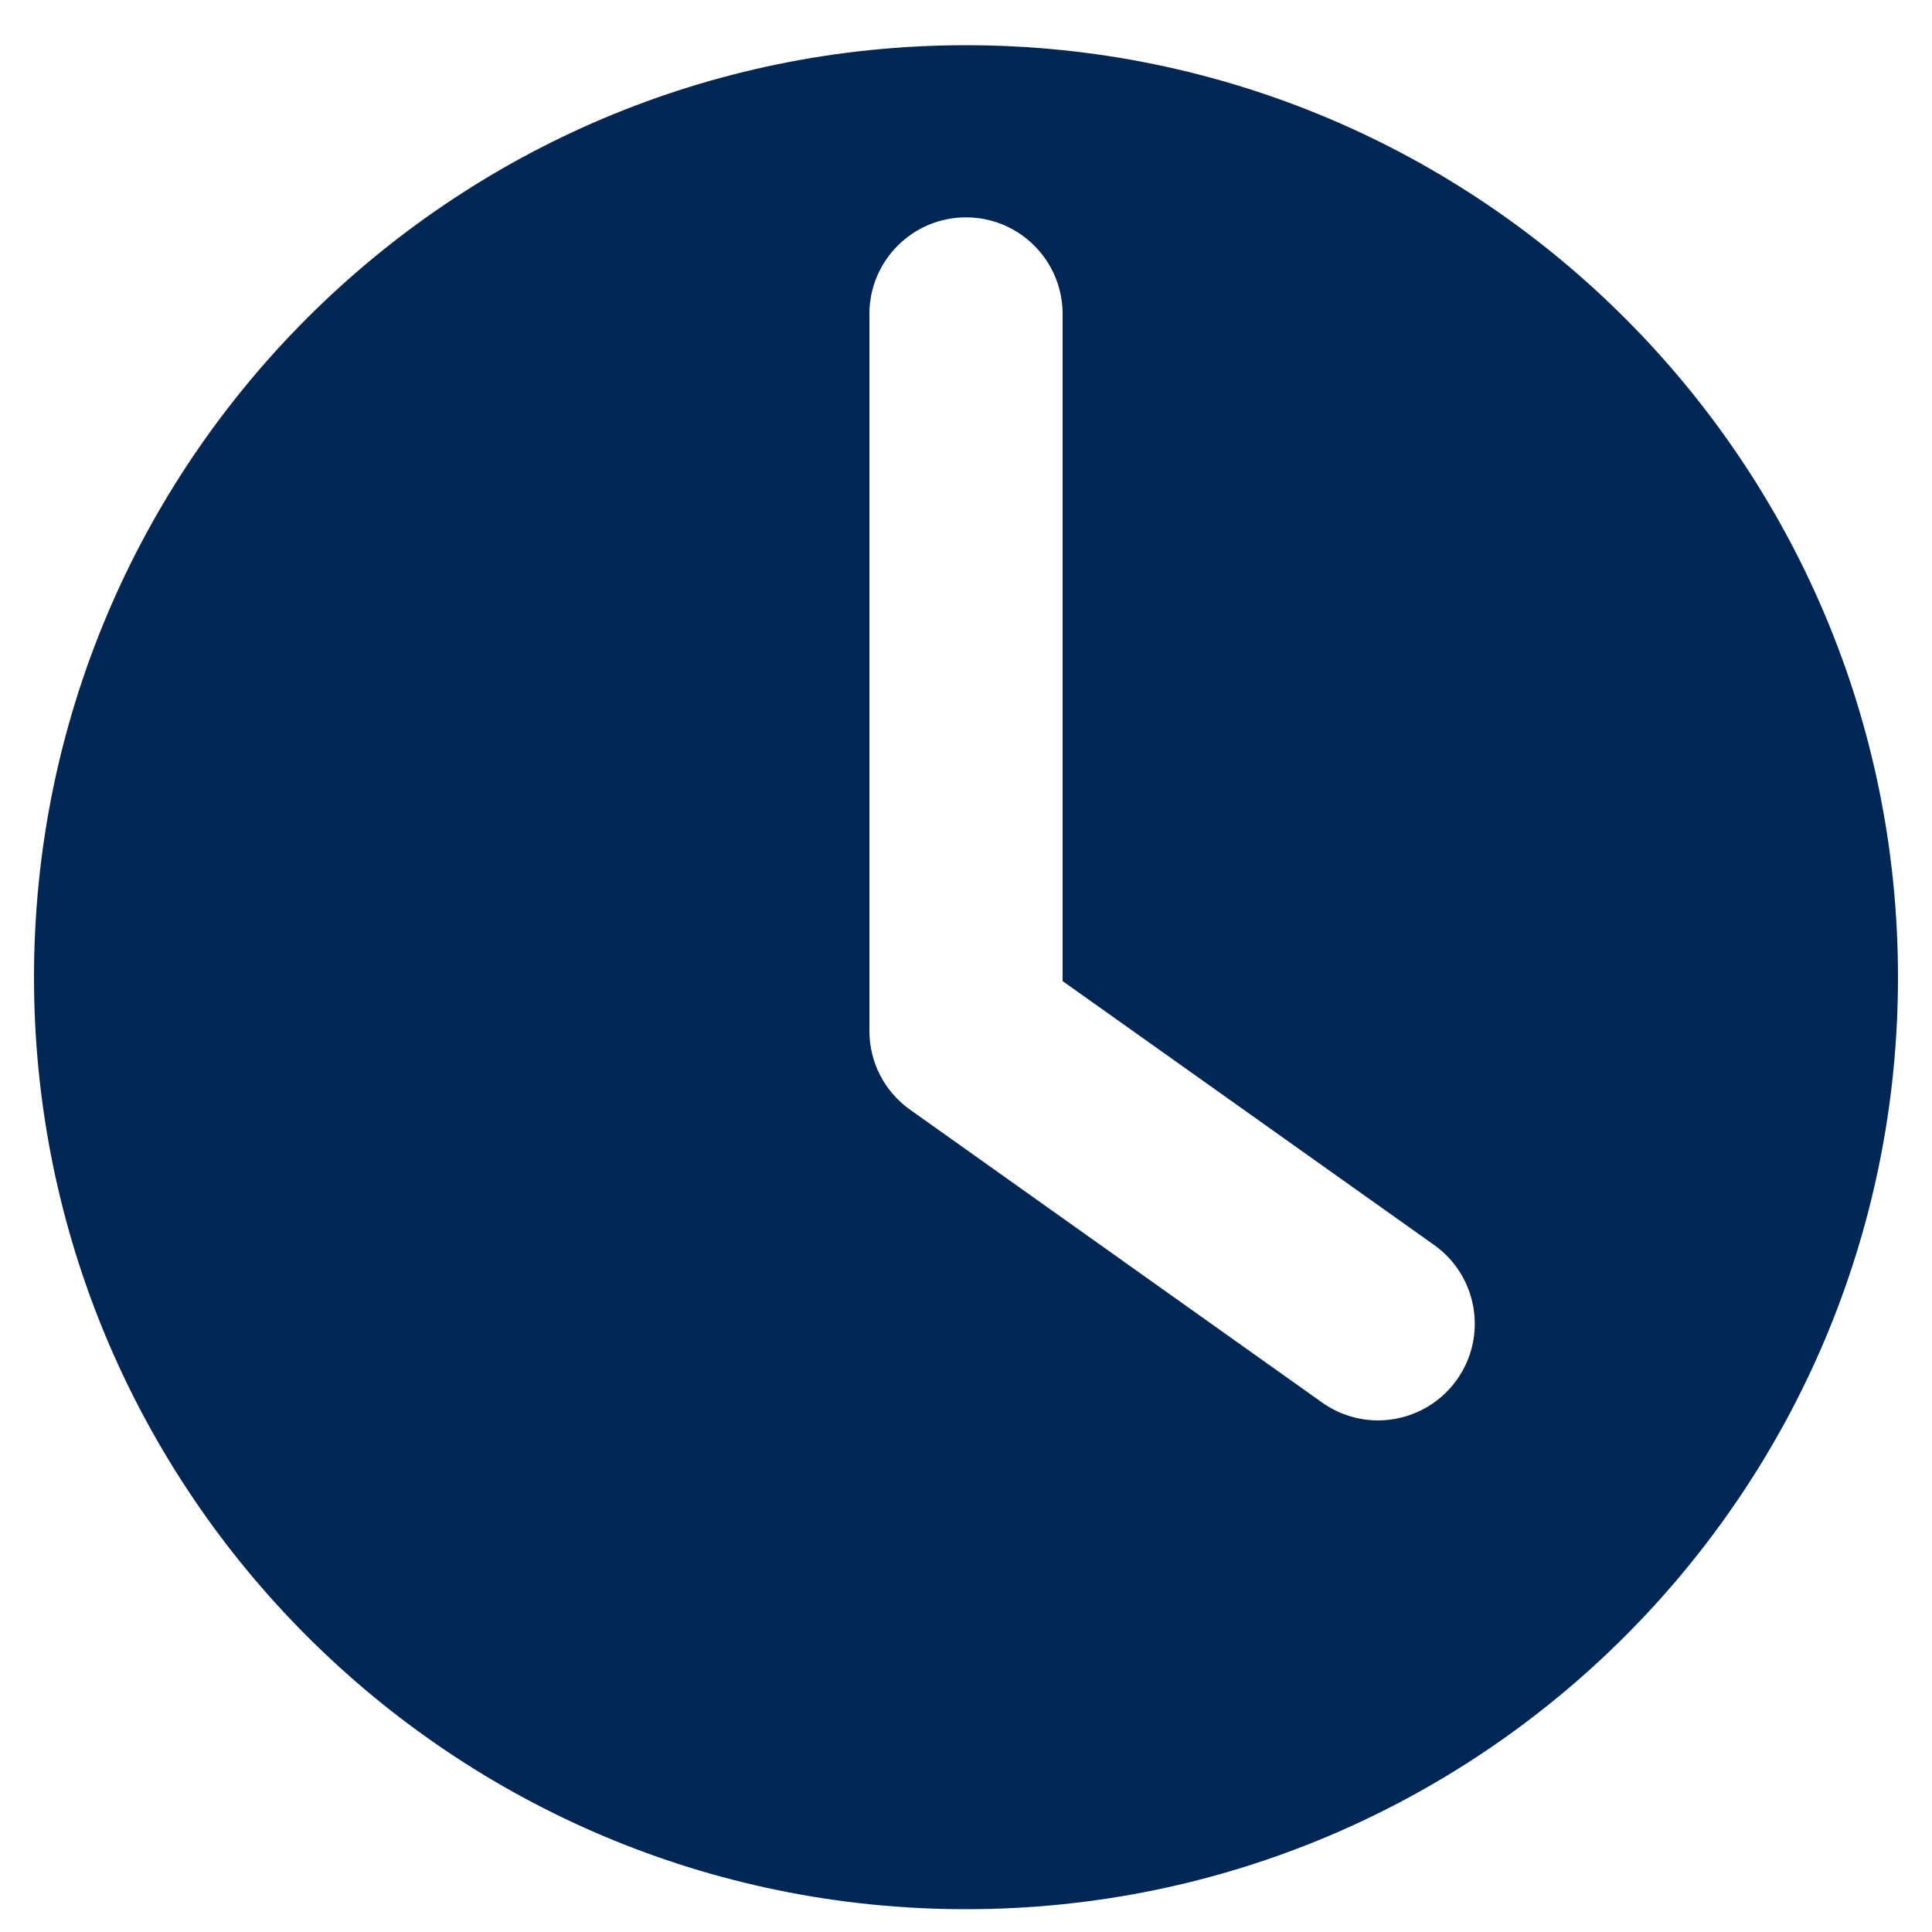 <svg xmlns="http://www.w3.org/2000/svg" xmlns:xlink="http://www.w3.org/1999/xlink" id="Camada_1" x="0px" y="0px" viewBox="0 0 100 100" style="enable-background:new 0 0 100 100;" xml:space="preserve"><style type="text/css">	.st0{fill:#002753;}	.st1{fill:#002755;}</style><path class="st0" d="M50,2.34c-26.64,0-48.24,21.6-48.24,48.24c0,26.64,21.6,48.24,48.24,48.24c26.64,0,48.24-21.6,48.24-48.24 C98.24,23.94,76.64,2.34,50,2.34z M75.41,71.41c-0.97,1.37-2.52,2.11-4.08,2.11c-1,0-2.01-0.3-2.89-0.92L47.11,57.44 C45.78,56.5,45,54.98,45,53.36V16.25c0-2.76,2.24-5,5-5s5,2.24,5,5v34.53l19.23,13.66C76.48,66.04,77.01,69.16,75.41,71.41z"></path></svg>